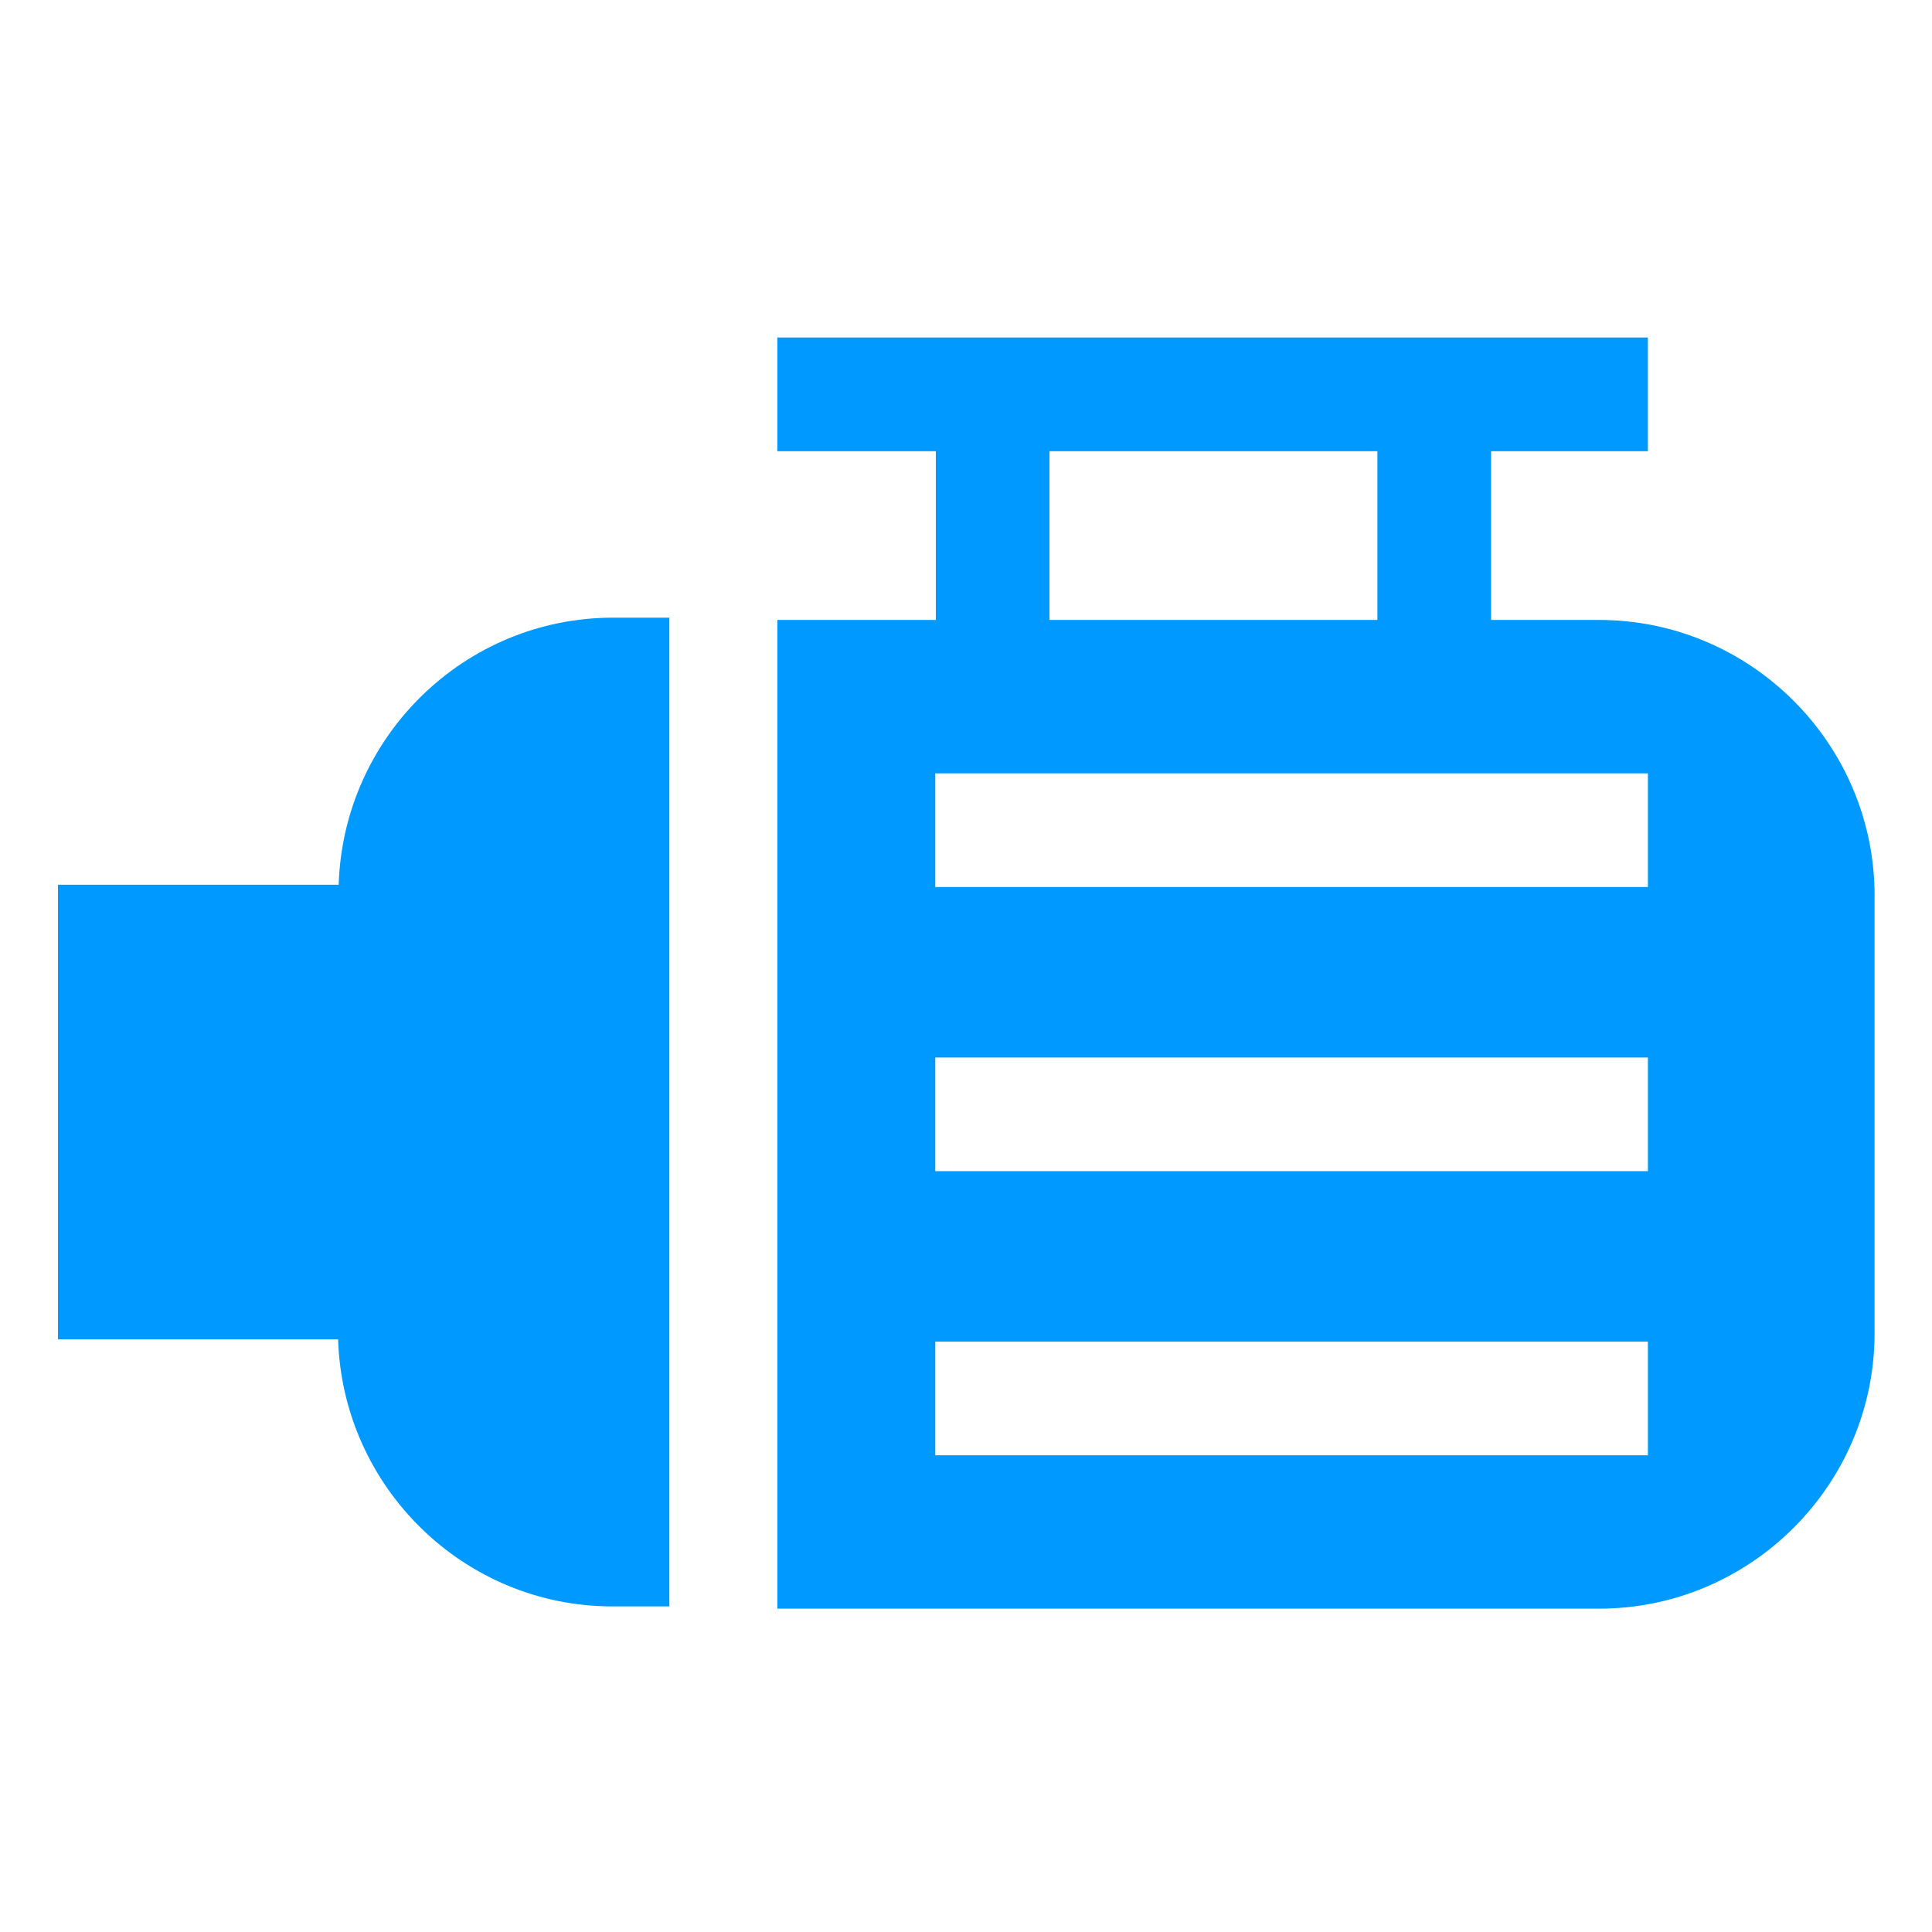 <svg width="50" height="50" viewBox="0 0 50 50" fill="none" xmlns="http://www.w3.org/2000/svg">
<path d="M15.868 15.985C12.015 15.985 8.882 19.074 8.765 22.897H1.5V34.662H8.75C8.868 38.485 12 41.574 15.853 41.574H17.323V15.985H15.853H15.868Z" fill="#0099FF"></path>
<path d="M41.382 16.044H38.588V11.677H42.647V8.735H20.117V11.677H24.22V16.044H20.117V41.632H41.382C45.308 41.632 48.514 38.426 48.514 34.5V23.177C48.514 19.25 45.308 16.044 41.382 16.044ZM27.161 11.677H35.647V16.044H27.161V11.677ZM42.647 30.309H24.205V27.368H42.647V30.309ZM42.647 22.956H24.205V20.015H42.647V22.956ZM42.647 37.662H24.205V34.721H42.647V37.662Z" fill="#0099FF"></path>
</svg>
